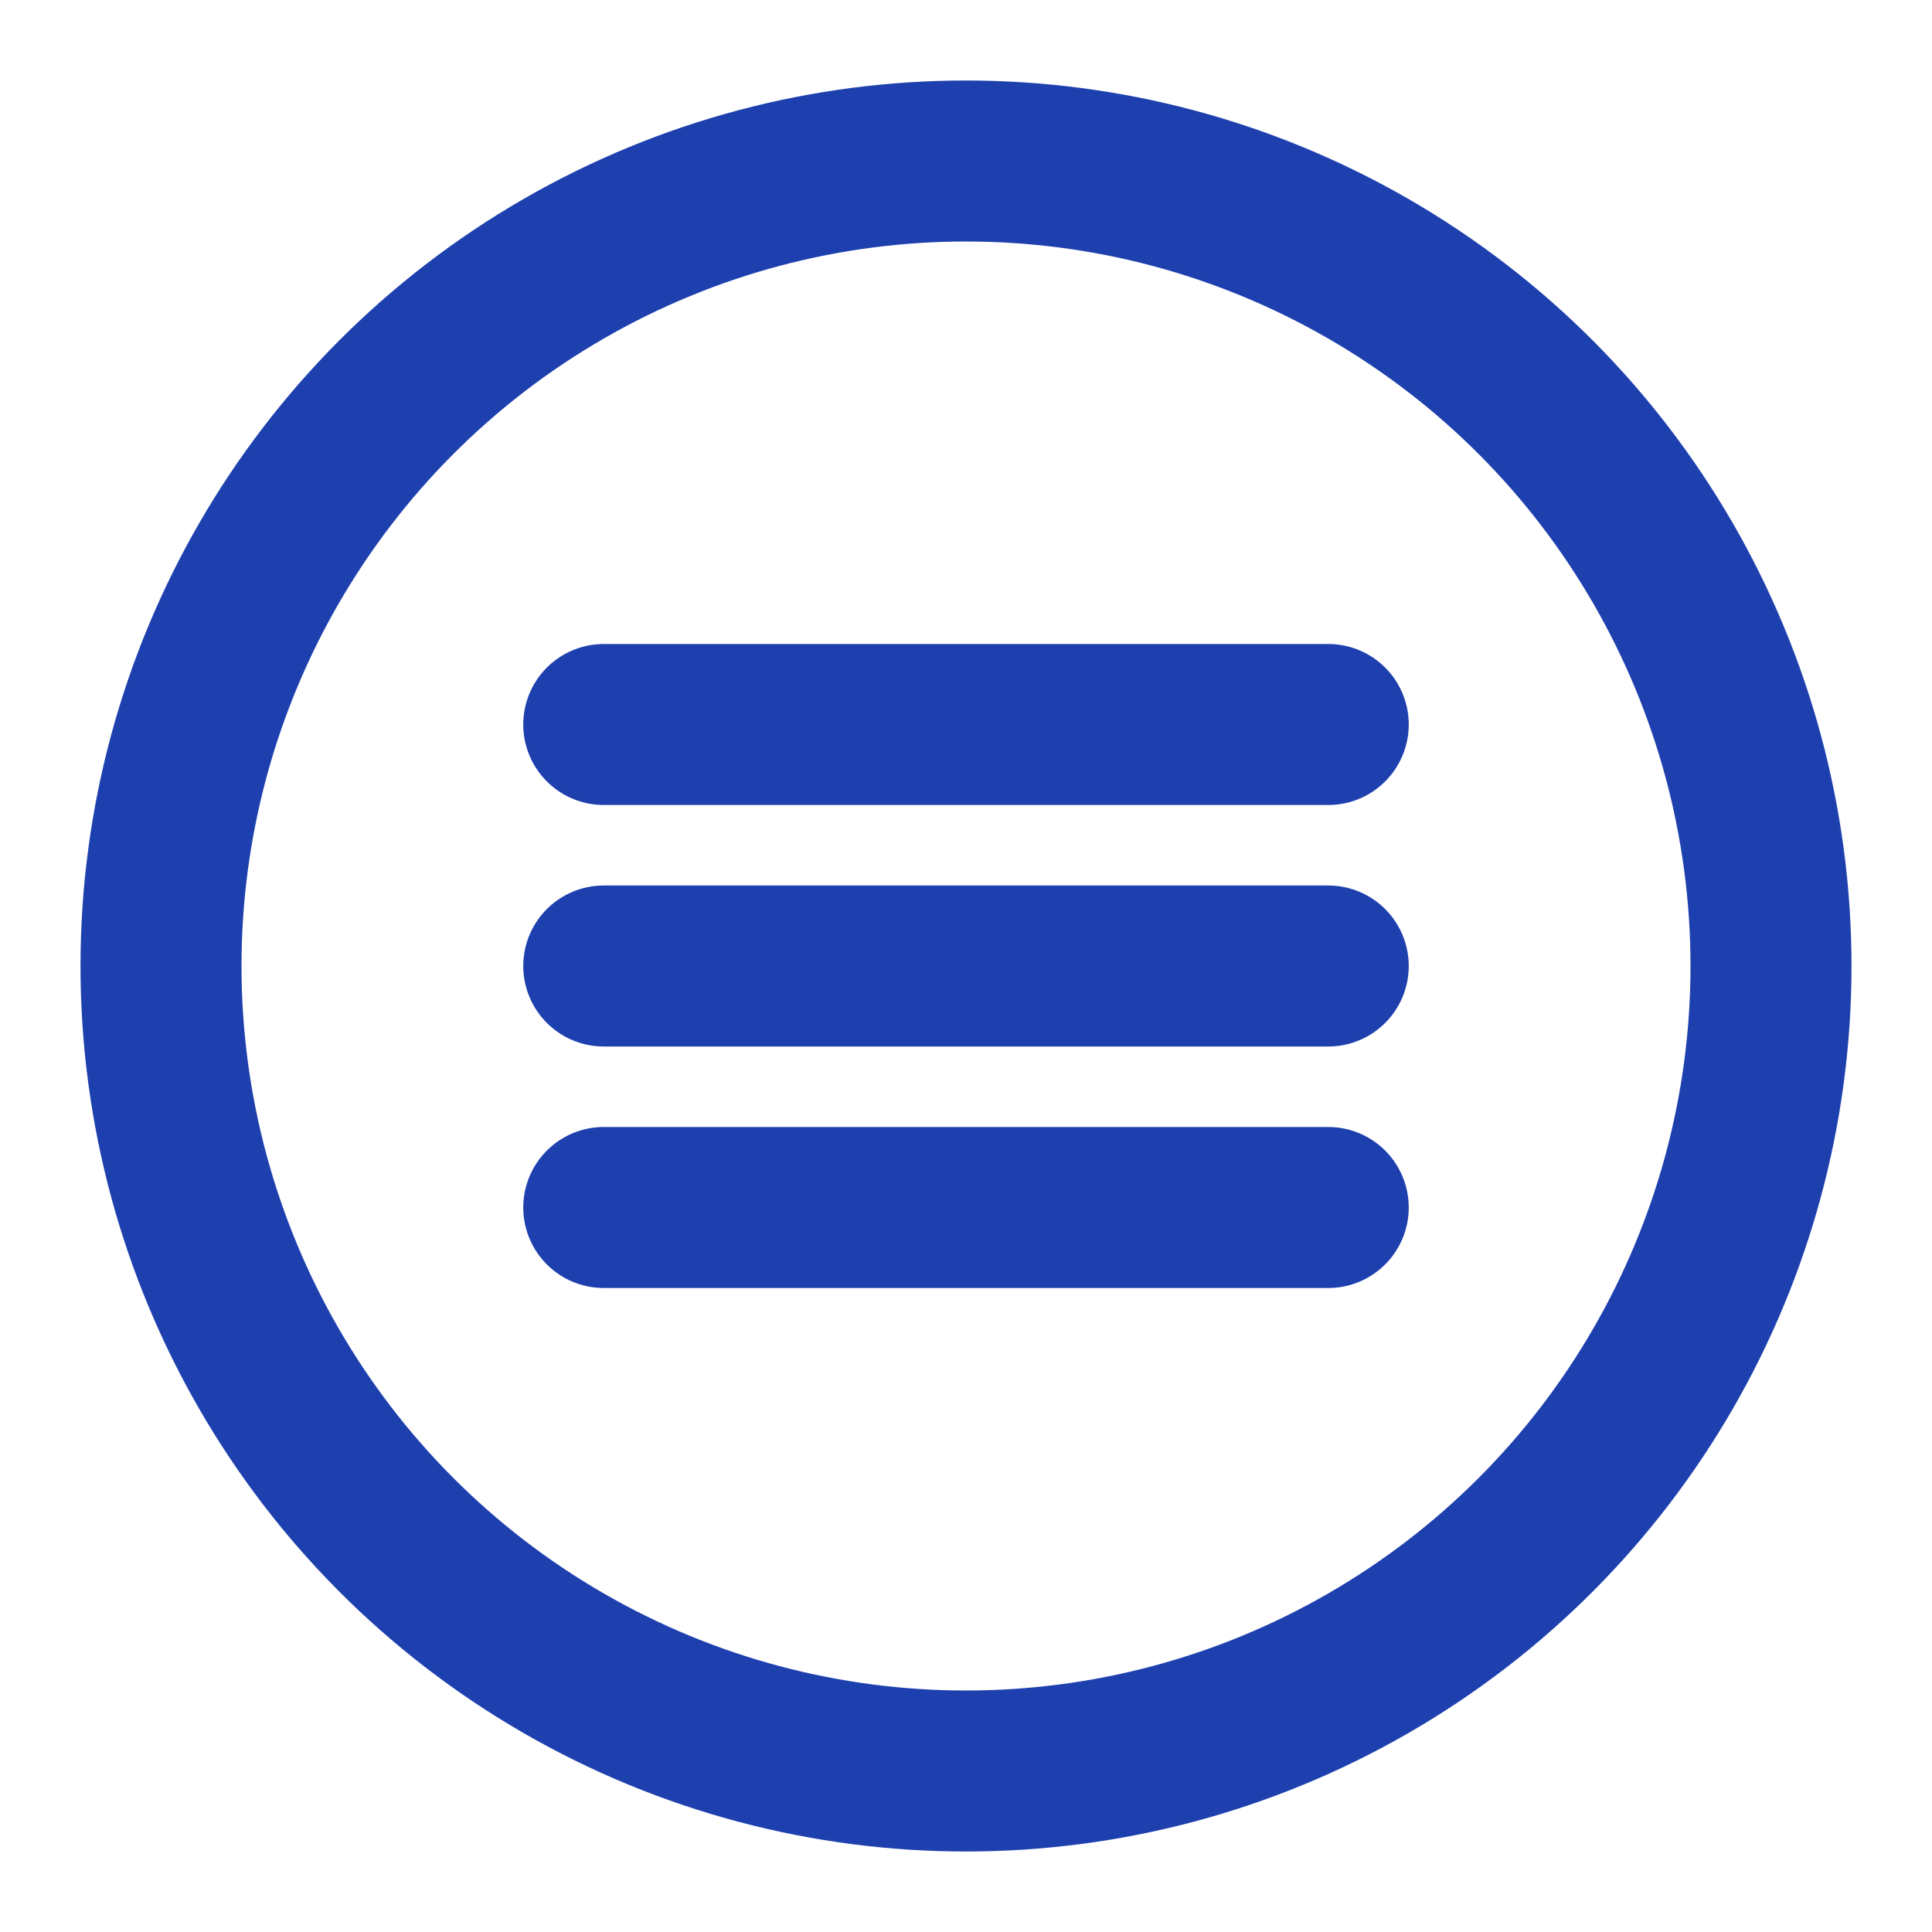 <svg xmlns="http://www.w3.org/2000/svg" width="24" height="24" viewBox="0 0 24 24" fill="none" stroke="#1E40AF" stroke-width="2" stroke-linecap="round" stroke-linejoin="round">
  <circle cx="12" cy="12" r="10"/>
  <path d="M7.5 12h9"/>
  <path d="M7.5 9h9"/>
  <path d="M7.5 15h9"/>
</svg>